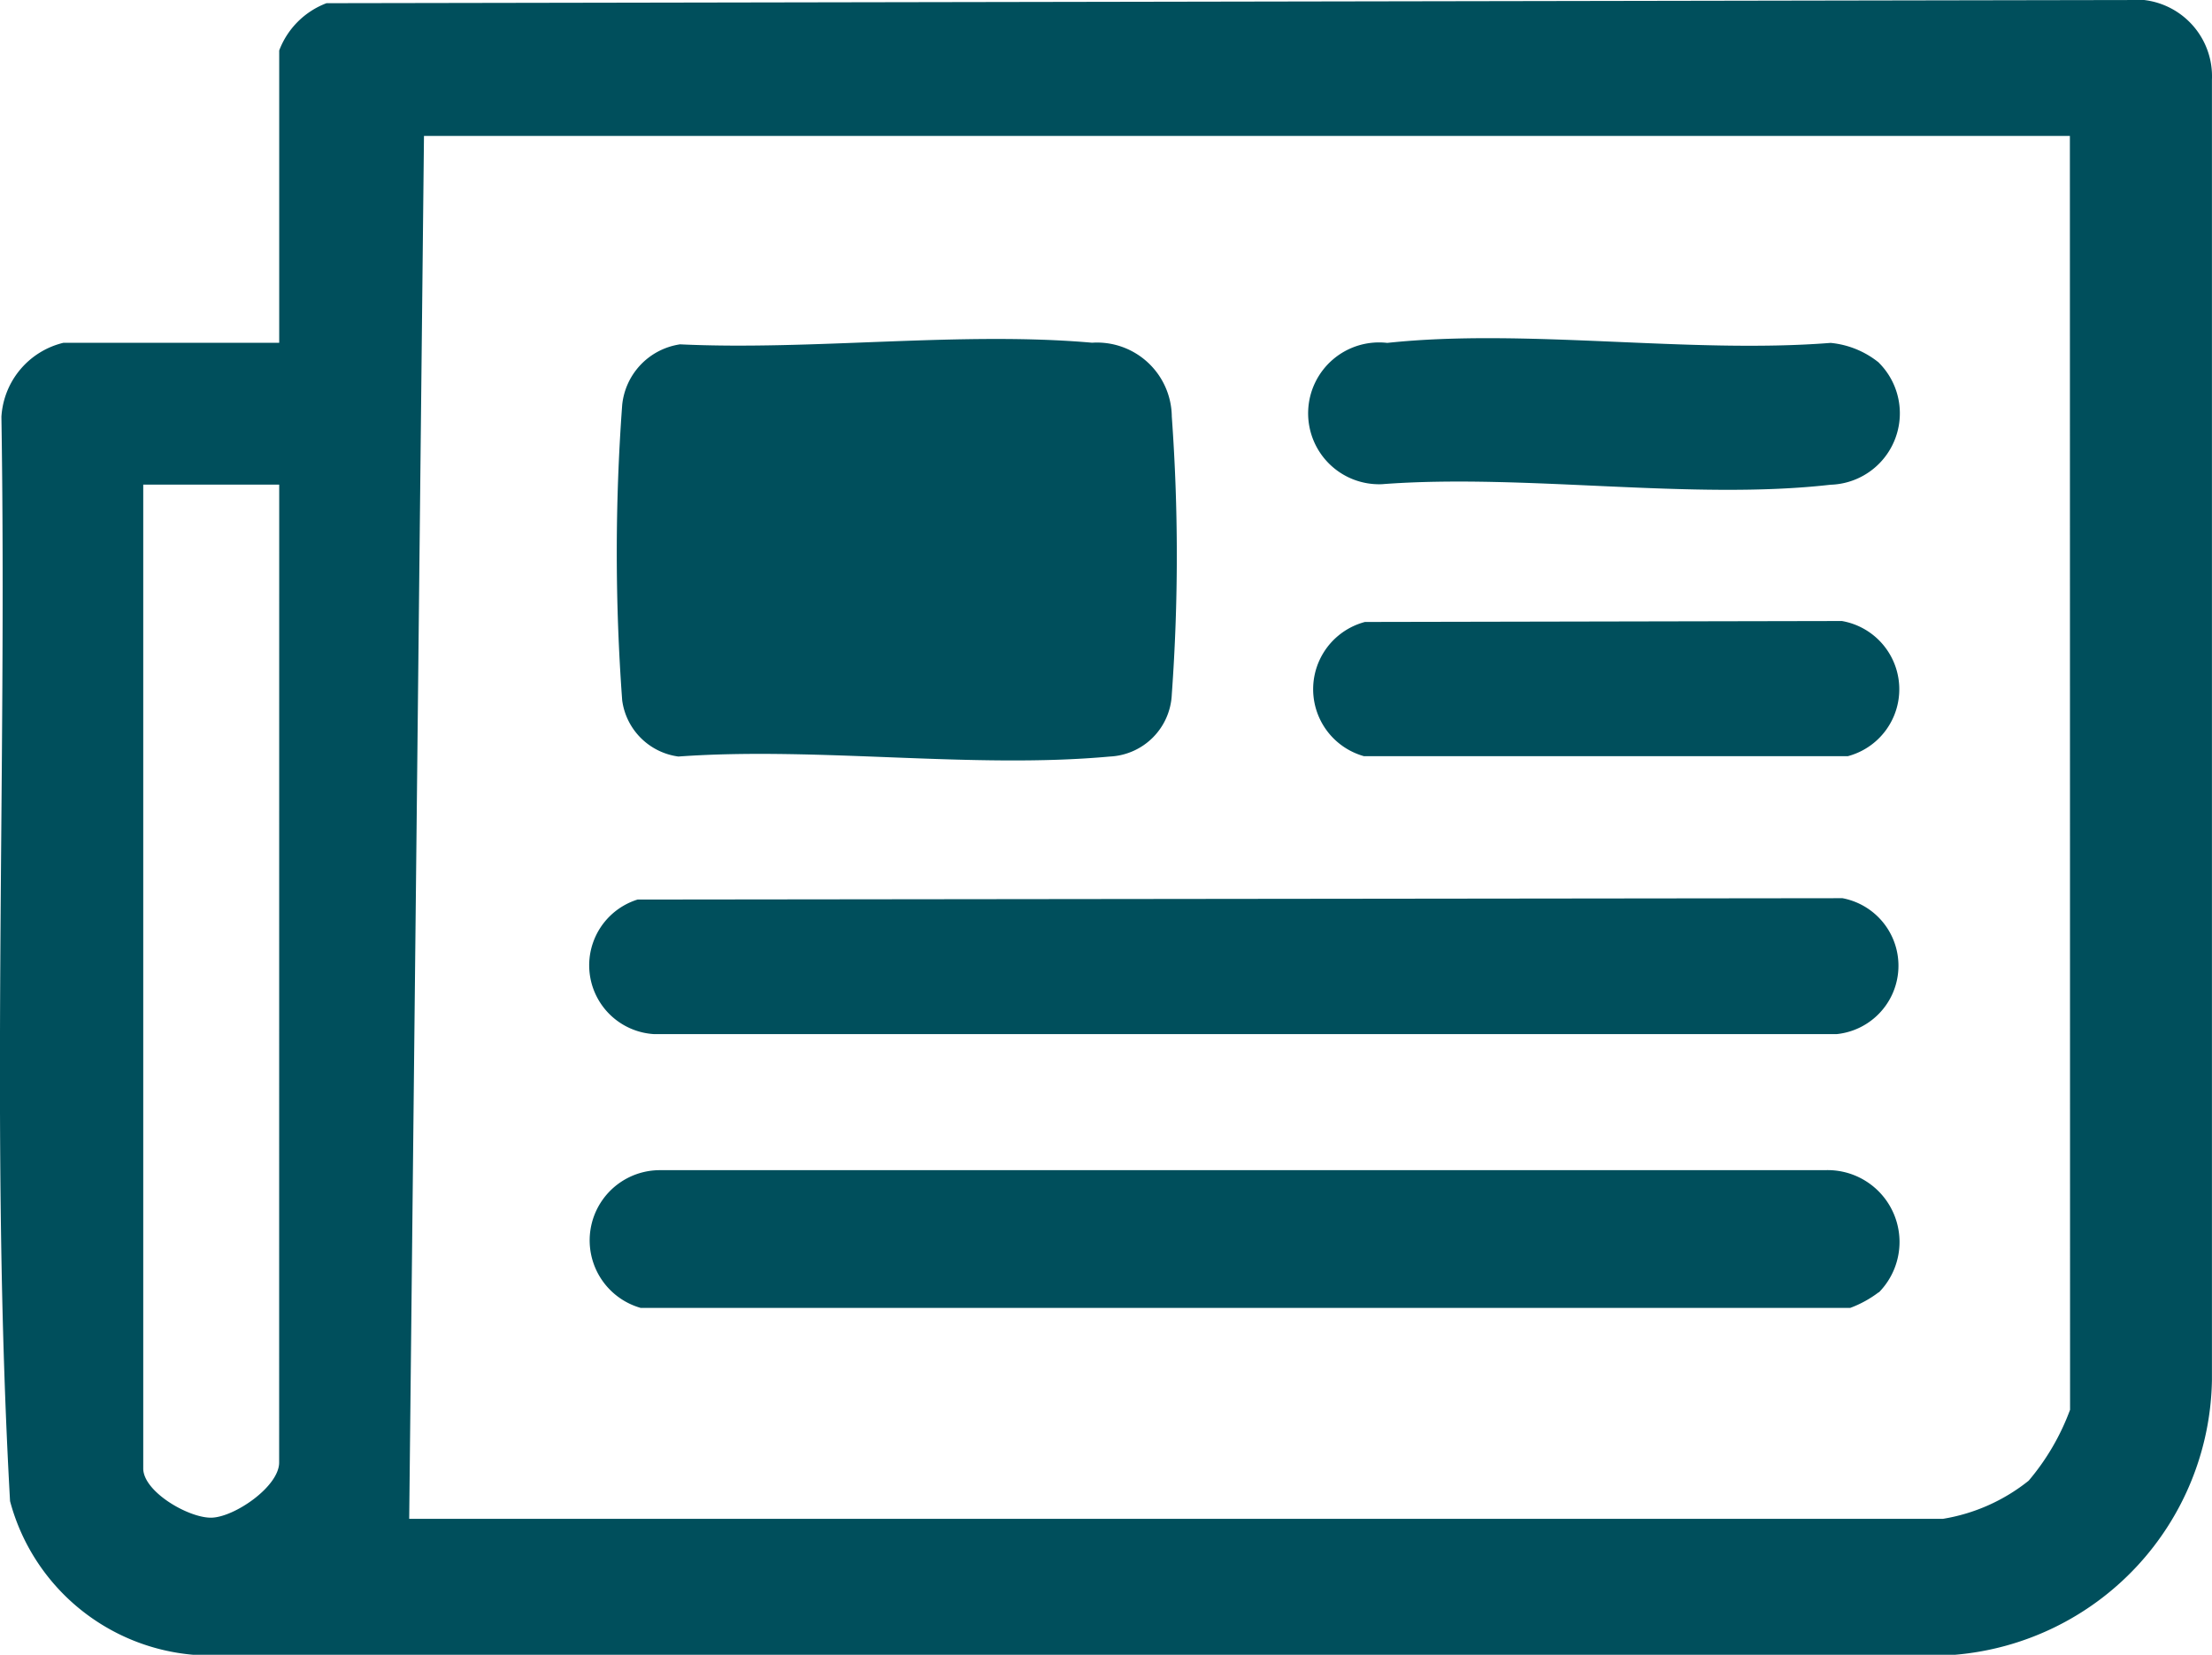 <svg xmlns="http://www.w3.org/2000/svg" xmlns:xlink="http://www.w3.org/1999/xlink" width="37.418" height="28" viewBox="0 0 37.418 28"><defs><clipPath id="clip-path"><rect id="Rectangle_70" data-name="Rectangle 70" width="37.418" height="28" fill="#004f5c"></rect></clipPath></defs><g id="Group_94" data-name="Group 94" clip-path="url(#clip-path)"><path id="Path_235" data-name="Path 235" d="M4.723,5.8V.854a1.377,1.377,0,0,1,.8-.8L36.268,0a1.3,1.3,0,0,1,1.149,1.35v22A4.745,4.745,0,0,1,33.068,28H3.27a3.517,3.517,0,0,1-3.1-2.6C-.171,19.317.121,13.16.024,7.052A1.372,1.372,0,0,1,1.074,5.8ZM35.014,2.3H7.172L6.922,25.7H32.864a3.125,3.125,0,0,0,1.453-.646,3.987,3.987,0,0,0,.7-1.2ZM4.723,8.2h-2.3V24.847c0,.393.765.839,1.152.833s1.147-.525,1.147-.933Z" transform="translate(0 0)" fill="#004f5c"></path><path id="Path_236" data-name="Path 236" d="M105.369,57.463c2.244.108,4.767-.223,6.979-.027a1.265,1.265,0,0,1,1.349,1.25,32.6,32.6,0,0,1,0,4.7,1.1,1.1,0,0,1-1.047,1.052c-2.316.213-4.953-.17-7.3,0a1.108,1.108,0,0,1-.95-.95,34.112,34.112,0,0,1,0-5,1.153,1.153,0,0,1,.975-1.024" transform="translate(-93.875 -51.637)" fill="#004f5c"></path><path id="Path_237" data-name="Path 237" d="M121.569,200.069a1.872,1.872,0,0,1-.484.266H100.627a1.188,1.188,0,0,1,.331-2.331l19.7,0a1.216,1.216,0,0,1,.912,2.069" transform="translate(-89.788 -178.204)" fill="#004f5c"></path><path id="Path_238" data-name="Path 238" d="M100.588,152.047l20.375-.023a1.163,1.163,0,0,1-.1,2.3l-20,0a1.166,1.166,0,0,1-.279-2.278" transform="translate(-89.796 -136.826)" fill="#004f5c"></path><path id="Path_239" data-name="Path 239" d="M231.709,57.66a1.209,1.209,0,0,1-.816,2.066c-2.346.268-5.189-.193-7.589-.009a1.2,1.2,0,1,1,.091-2.391c2.342-.251,5.11.188,7.5,0a1.527,1.527,0,0,1,.816.334" transform="translate(-199.928 -51.524)" fill="#004f5c"></path><path id="Path_240" data-name="Path 240" d="M223.088,105.127l8.068-.016a1.172,1.172,0,0,1,.1,2.287h-8.186a1.177,1.177,0,0,1,.017-2.271" transform="translate(-199.998 -94.603)" fill="#004f5c"></path></g></svg>